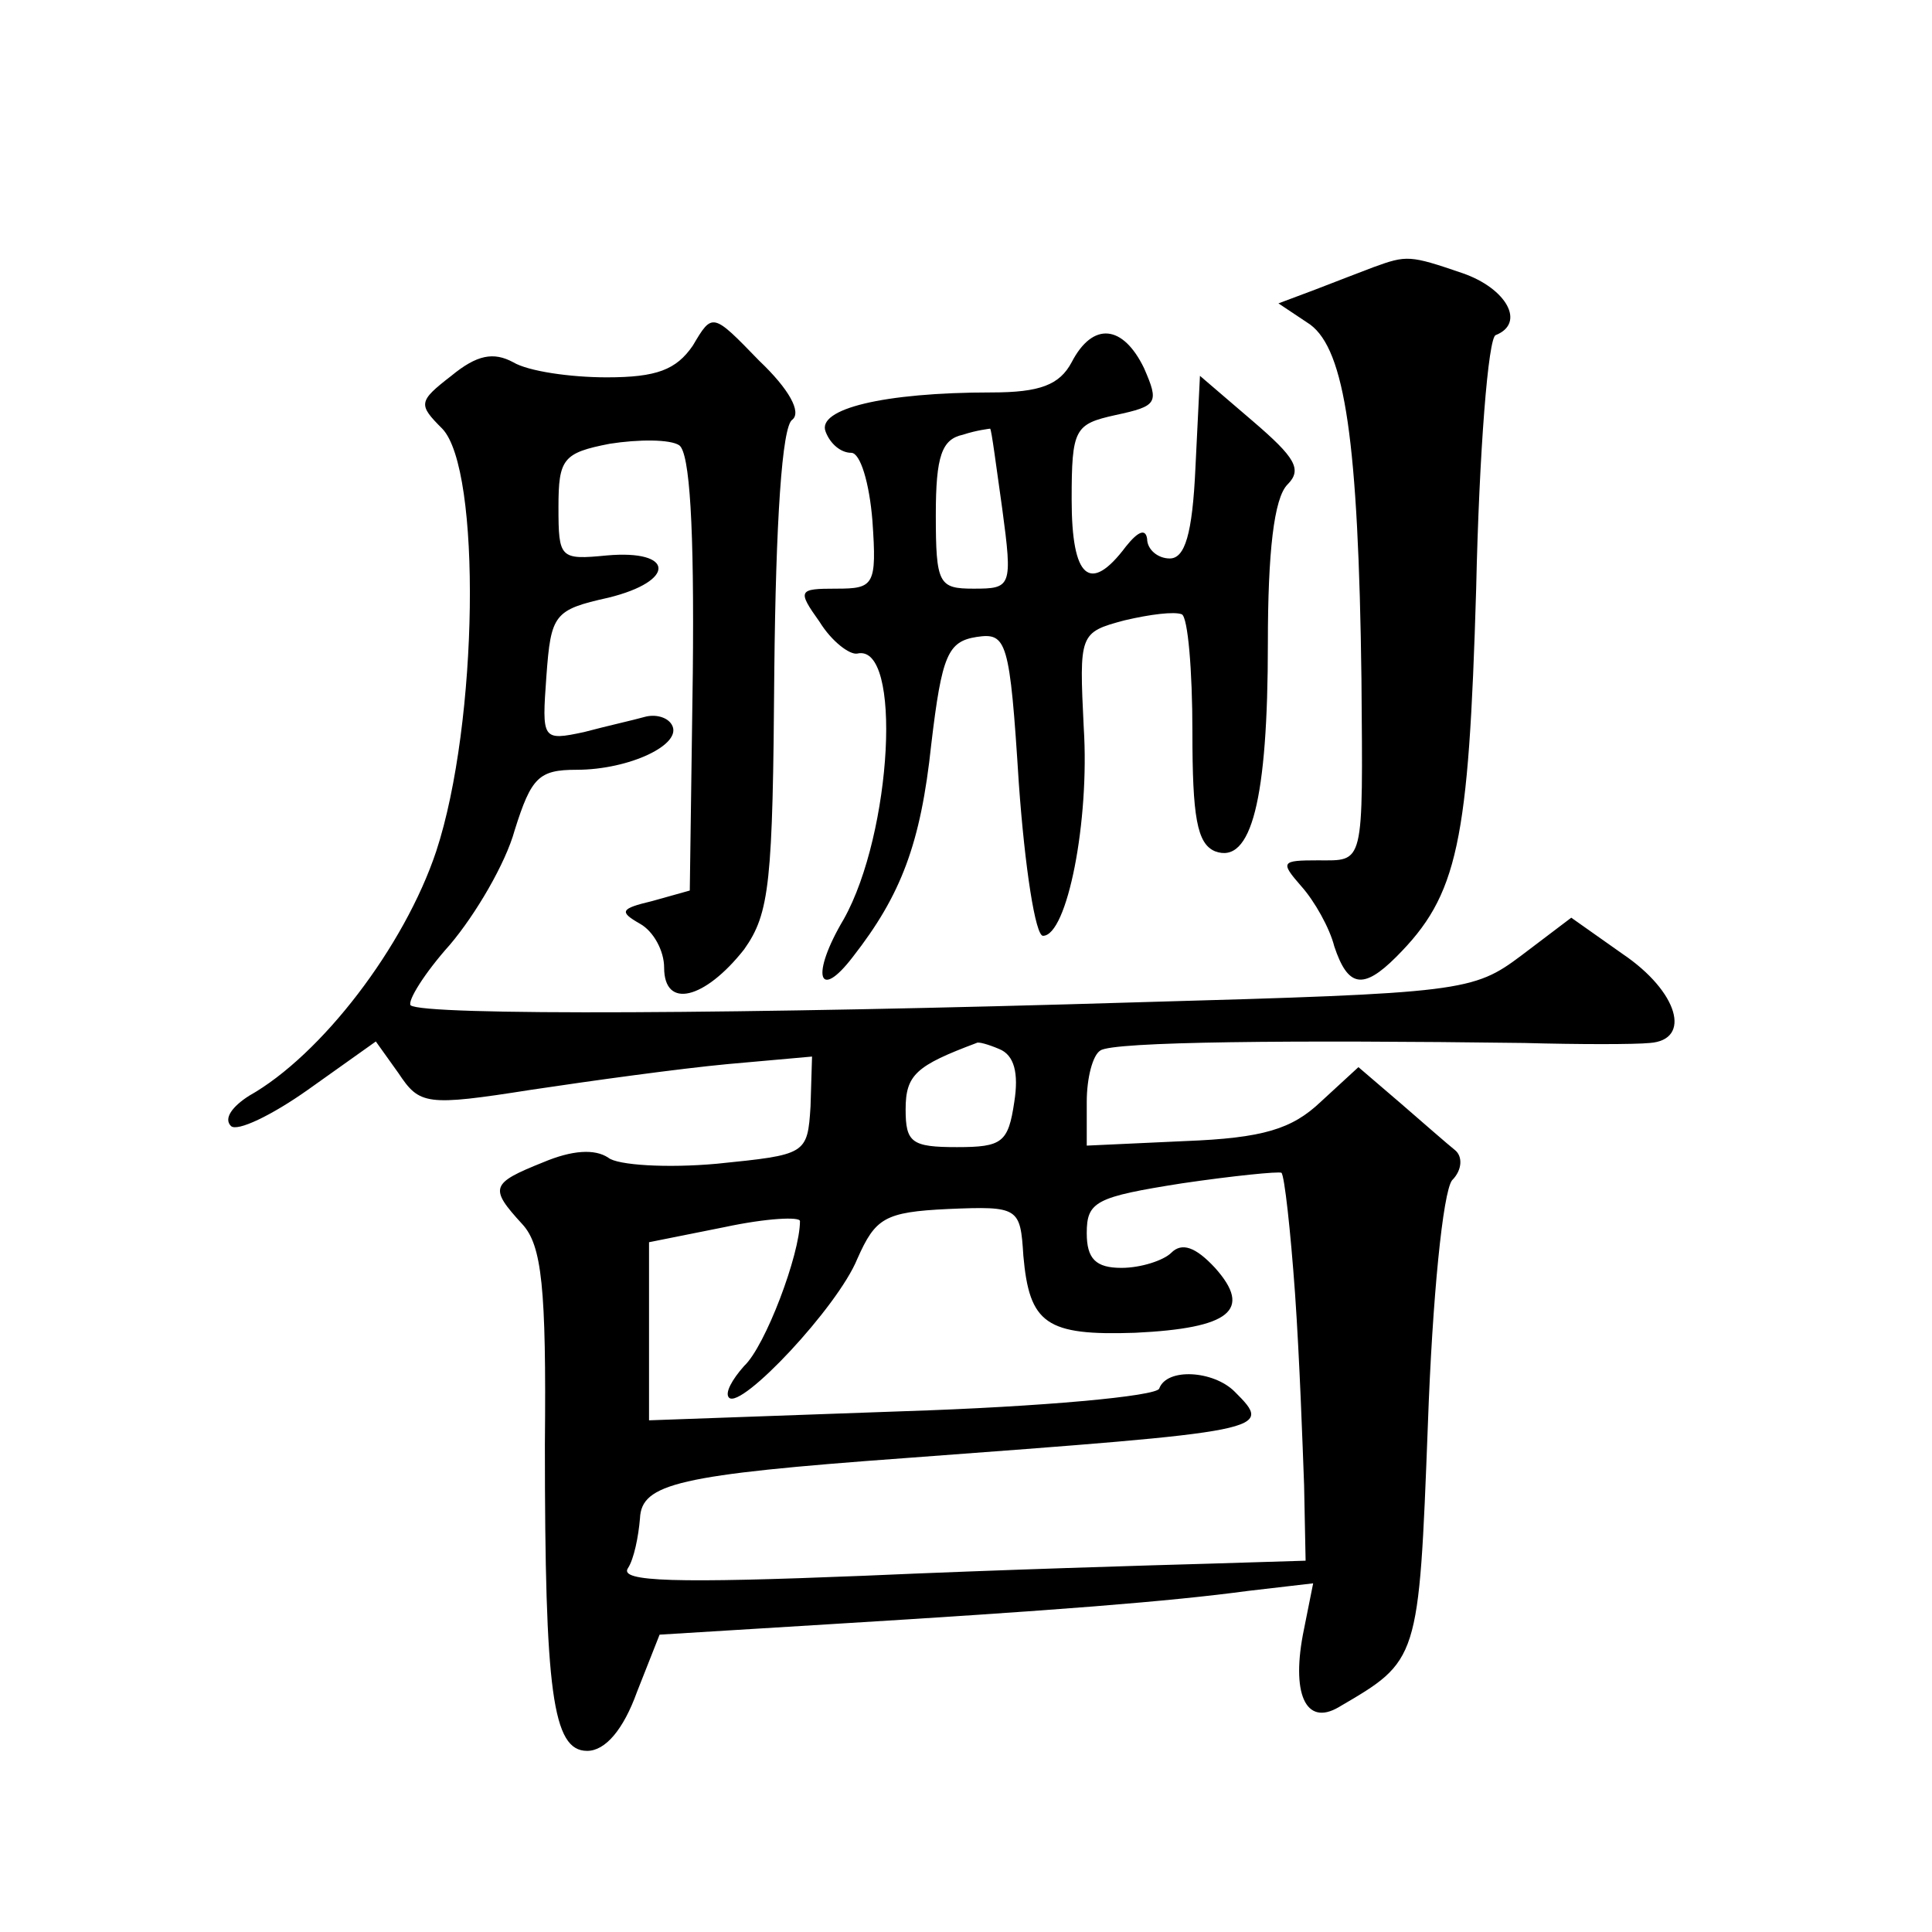 <?xml version="1.0" standalone="no"?>
<!DOCTYPE svg PUBLIC "-//W3C//DTD SVG 20010904//EN"
 "http://www.w3.org/TR/2001/REC-SVG-20010904/DTD/svg10.dtd">
<svg version="1.0" xmlns="http://www.w3.org/2000/svg"
 width="128pt" height="128pt" viewBox="0 0 128 128"
 preserveAspectRatio="xMidYMid meet">
<g transform="translate(0,128) scale(0.1,-0.1)"
fill="#0" stroke="none">
<path d="M910 1103 c-8 -3 -26 -10 -39 -15 l-24 -9 21 -14 c23 -17 32 -77 34 -235
1 -125 2 -120 -29 -120 -24 0 -25 -1 -11 -17 9 -10 19 -28 22 -40 9 -27 19 -29
41 -7 41 41 48 75 53 244 2 91 8 167 13 168 20 8 7 31 -22 41 -35 12 -37 12 -59
4z M459 1051 c-11 -16 -24 -21 -57 -21 -24 0 -52 4 -62 10 -13 7 -24 5 -41 -9 -22
-17 -22 -19 -6 -35 26 -27 24 -195 -4 -280 -21 -63 -76 -135 -124 -162 -11 -7 -17
-15 -12 -20 4 -4 27 7 51 24 l45 32 15 -21 c14 -21 18 -22 88 -11 40 6 98 14 130
17 l56 5 -1 -33 c-2 -32 -3 -32 -62 -38 -33 -3 -66 -1 -72 4 -9 6 -24 5 -43 -3
-35 -14 -36 -17 -14 -41 13 -14 16 -42 15 -146 0 -164 5 -203 28 -203 12 0 24 14
33 39 l15 38 114 7 c148 9 224 15 276 22 l43 5 -6 -30 c-9 -43 1 -65 23 -52 53
31 53 30 59 187 3 85 10 154 16 162 7 7 7 16 2 20 -5 4 -21 18 -36 31 l-28 24 -25
-23 c-19 -18 -38 -24 -90 -26 l-65 -3 0 29 c0 16 4 31 9 34 8 6 128 7 281 5 36
-1 73 -1 83 0 28 2 19 34 -18 59 l-34 24 -33 -25 c-32 -24 -39 -25 -253 -31 -263
-8 -475 -9 -483 -2 -2 3 9 21 26 40 17 20 37 54 43 76 11 35 16 40 41 40 35 0 71
17 63 30 -3 5 -11 7 -18 5 -7 -2 -25 -6 -40 -10 -28 -6 -28 -5 -25 37 3 41 5 44
41 52 45 11 44 32 -1 28 -31 -3 -32 -2 -32 32 0 32 3 36 34 42 19 3 40 3 46 -1
7 -5 10 -54 9 -151 l-2 -144 -25 -7 c-21 -5 -22 -7 -8 -15 9 -5 16 -18 16 -29 0
-28 27 -21 53 12 17 24 19 44 20 185 1 97 5 162 12 166 6 5 -2 20 -22 39 -31 32
-31 32 -44 10z m203 -466 c10 -4 13 -16 10 -35 -4 -27 -8 -30 -38 -30 -30 0 -34
3 -34 25 0 23 7 29 47 44 1 1 8 -1 15 -4z m196 -162 c3 -43 5 -100 6 -127 l1 -50
-65 -2 c-36 -1 -138 -4 -228 -8 -124 -5 -162 -4 -156 5 4 6 7 21 8 33 1 23 25 29
176 40 242 18 244 18 218 44 -14 14 -45 16 -50 2 -2 -5 -77 -12 -170 -15 l-168
-6 0 59 0 59 50 10 c28 6 50 7 50 4 0 -22 -23 -83 -37 -96 -8 -9 -13 -18 -10 -21
8 -8 72 60 85 92 12 27 18 31 60 33 47 2 48 1 50 -31 4 -45 15 -53 74 -51 63 3
78 15 53 43 -13 14 -22 17 -29 10 -5 -5 -20 -10 -33 -10 -17 0 -23 6 -23 23 0 21
6 24 63 33 34 5 64 8 66 7 2 -2 6 -38 9 -80z M710 1040 c-8 -15 -21 -20 -53 -20
-72 0 -116 -11 -110 -26 3 -8 10 -14 17 -14 6 0 12 -20 14 -45 3 -43 1 -45 -24
-45 -25 0 -26 -1 -11 -22 8 -13 20 -22 25 -21 30 7 23 -119 -9 -176 -22 -37 -17
-55 6 -25 32 41 45 75 52 141 7 59 11 68 30 71 20 3 22 -2 28 -97 4 -56 11 -101
16 -101 16 0 31 76 27 138 -3 62 -3 63 27 71 17 4 33 6 38 4 4 -2 7 -37 7 -78 0
-56 3 -74 15 -79 24 -9 35 34 35 138 0 60 4 96 13 105 10 10 5 18 -23 42 l-35 30
-3 -61 c-2 -44 -7 -60 -17 -60 -8 0 -15 6 -15 13 -1 7 -6 5 -14 -5 -24 -32 -36
-21 -36 31 0 47 2 50 29 56 28 6 29 8 19 31 -14 29 -34 31 -48 4z m-46 -97 c7 -52
6 -53 -19 -53 -23 0 -25 3 -25 49 0 39 4 50 18 53 9 3 18 4 18 4 1 -1 4 -25 8 -53z"/>
</g>
</svg>
